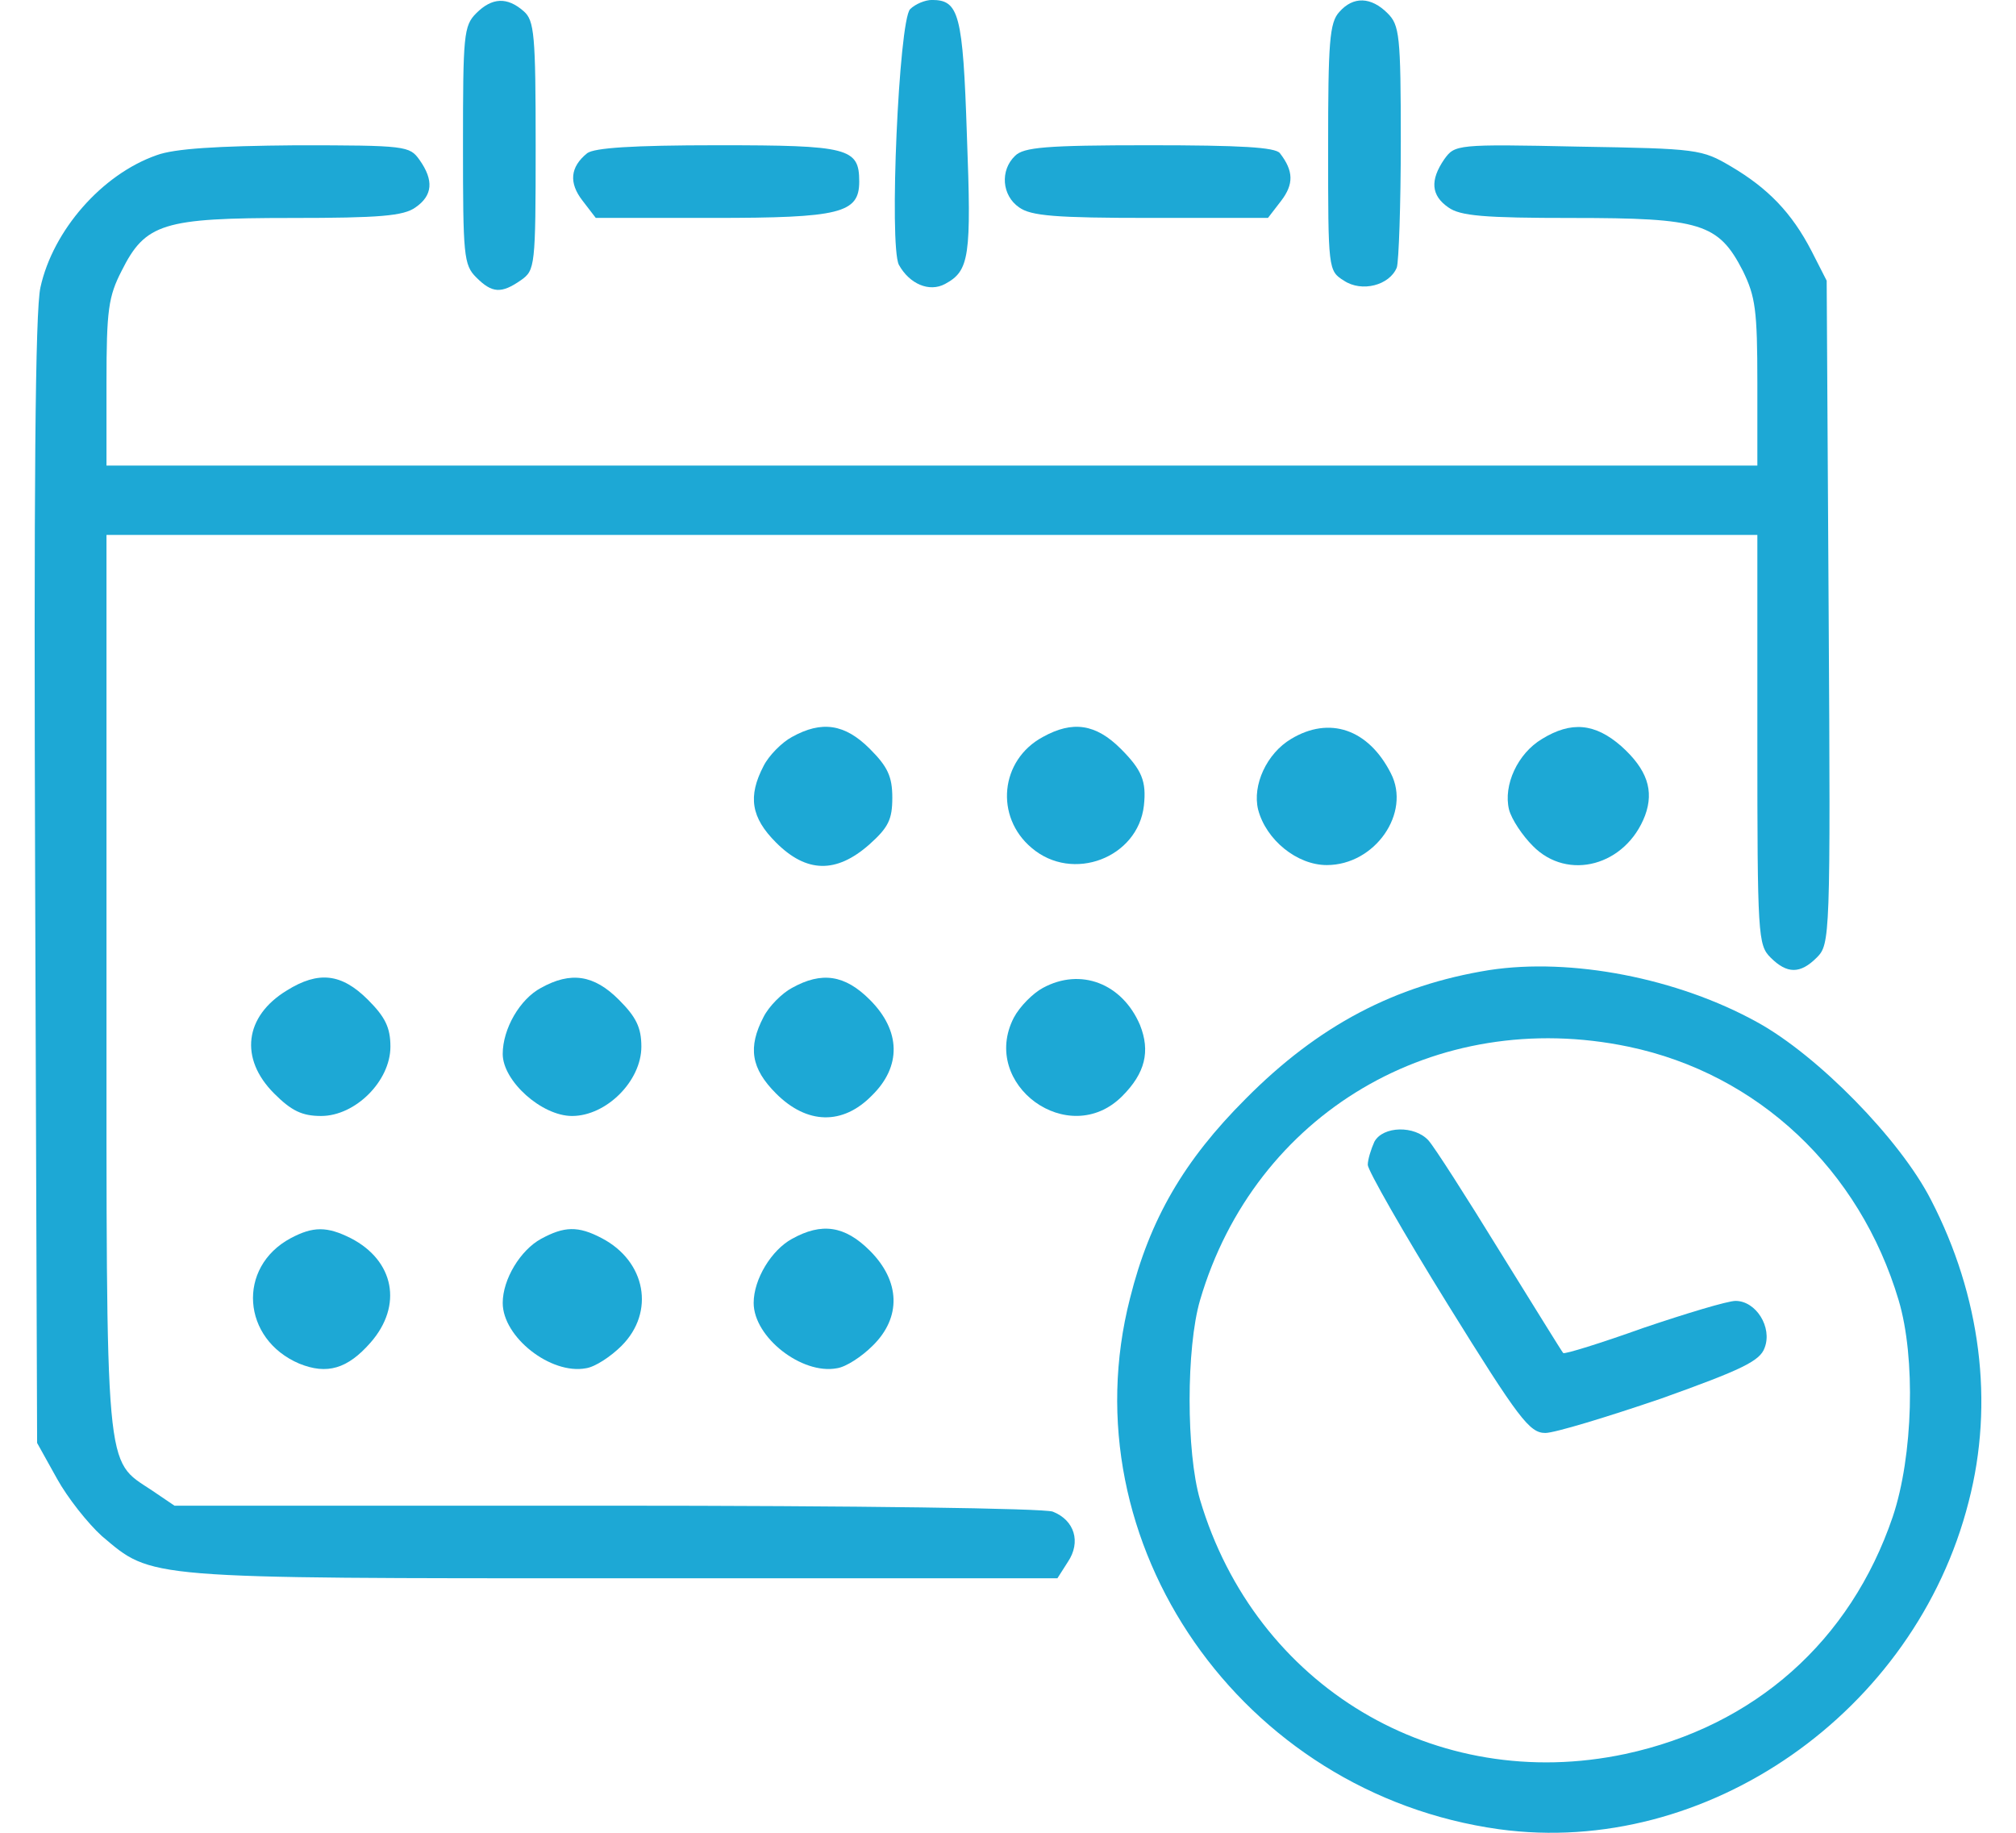 <svg width="44" height="40" viewBox="0 0 44 40" fill="none" xmlns="http://www.w3.org/2000/svg">
<path d="M10.394 0.289C10.12 0.563 10.105 0.765 10.105 3.172C10.105 5.579 10.12 5.781 10.394 6.054C10.74 6.4 10.941 6.415 11.374 6.112C11.676 5.896 11.691 5.824 11.691 3.186C11.691 0.751 11.662 0.448 11.431 0.246C11.071 -0.071 10.74 -0.057 10.394 0.289Z" fill="#1DA8D5"/>
<path d="M19.863 0.201C19.618 0.461 19.402 5.346 19.618 5.779C19.849 6.197 20.281 6.384 20.627 6.197C21.16 5.909 21.203 5.606 21.103 2.954C21.016 0.302 20.93 -0.001 20.339 -0.001C20.195 -0.001 19.978 0.086 19.863 0.201Z" fill="#1DA8D5"/>
<path d="M29.232 0.26C29.016 0.491 28.987 0.923 28.987 3.215C28.987 5.881 28.987 5.91 29.333 6.126C29.722 6.385 30.328 6.227 30.486 5.838C30.529 5.708 30.573 4.468 30.573 3.085C30.573 0.764 30.544 0.548 30.284 0.289C29.924 -0.071 29.535 -0.086 29.232 0.26Z" fill="#1DA8D5"/>
<path d="M3.419 3.387C2.223 3.805 1.156 5.03 0.883 6.27C0.767 6.774 0.738 10.666 0.767 19.241L0.81 31.492L1.243 32.27C1.473 32.688 1.92 33.25 2.223 33.524C3.333 34.461 3.088 34.446 13.594 34.446H23.078L23.308 34.086C23.597 33.654 23.453 33.178 22.977 32.991C22.775 32.919 18.754 32.861 13.22 32.861H3.808L3.318 32.529C2.281 31.838 2.324 32.328 2.324 21.432V11.675H20.339H38.355V16.142C38.355 20.423 38.369 20.625 38.643 20.898C39.004 21.259 39.292 21.259 39.652 20.898C39.94 20.61 39.955 20.481 39.911 13.361L39.868 6.126L39.537 5.477C39.104 4.641 38.586 4.108 37.779 3.632C37.144 3.258 37.058 3.243 34.449 3.2C31.783 3.142 31.754 3.157 31.523 3.474C31.206 3.935 31.235 4.267 31.61 4.526C31.869 4.713 32.388 4.757 34.319 4.757C37.115 4.757 37.505 4.872 38.038 5.91C38.312 6.472 38.355 6.76 38.355 8.36V10.161H20.339H2.324V8.36C2.324 6.76 2.367 6.472 2.655 5.91C3.174 4.872 3.563 4.757 6.359 4.757C8.291 4.757 8.809 4.713 9.069 4.526C9.444 4.267 9.472 3.935 9.155 3.488C8.939 3.186 8.867 3.171 6.46 3.171C4.731 3.186 3.808 3.243 3.419 3.387Z" fill="#1DA8D5"/>
<path d="M12.816 3.343C12.441 3.646 12.412 3.992 12.715 4.381L13.003 4.756H15.568C18.336 4.756 18.753 4.655 18.753 3.963C18.753 3.228 18.523 3.17 15.669 3.17C13.781 3.17 12.974 3.228 12.816 3.343Z" fill="#1DA8D5"/>
<path d="M22.154 3.401C21.823 3.718 21.866 4.266 22.241 4.525C22.5 4.713 23.034 4.756 25.109 4.756H27.674L27.963 4.381C28.237 4.021 28.237 3.733 27.934 3.343C27.833 3.214 27.084 3.17 25.08 3.17C22.817 3.17 22.342 3.214 22.154 3.401Z" fill="#1DA8D5"/>
<path d="M17.285 16.084C17.068 16.2 16.78 16.488 16.665 16.718C16.319 17.381 16.391 17.843 16.939 18.39C17.602 19.053 18.25 19.067 18.971 18.433C19.389 18.059 19.475 17.886 19.475 17.41C19.475 16.949 19.374 16.733 18.985 16.344C18.438 15.796 17.933 15.724 17.285 16.084Z" fill="#1DA8D5"/>
<path d="M22.761 16.084C21.824 16.588 21.709 17.828 22.516 18.505C23.41 19.269 24.836 18.721 24.966 17.583C25.024 17.05 24.923 16.805 24.462 16.343C23.914 15.796 23.41 15.724 22.761 16.084Z" fill="#1DA8D5"/>
<path d="M28.179 16.127C27.646 16.444 27.329 17.136 27.459 17.669C27.632 18.332 28.309 18.88 28.958 18.88C30.01 18.88 30.802 17.741 30.356 16.877C29.866 15.911 29.015 15.623 28.179 16.127Z" fill="#1DA8D5"/>
<path d="M33.656 16.127C33.123 16.444 32.806 17.136 32.935 17.669C32.993 17.885 33.224 18.231 33.454 18.462C34.218 19.24 35.486 18.894 35.904 17.799C36.106 17.251 35.947 16.79 35.385 16.285C34.809 15.781 34.29 15.738 33.656 16.127Z" fill="#1DA8D5"/>
<path d="M32.503 21.172C30.442 21.503 28.77 22.383 27.185 23.983C25.845 25.323 25.095 26.605 24.663 28.335C23.294 33.682 27.099 39.144 32.719 39.923C37.245 40.542 41.799 37.372 42.967 32.774C43.529 30.612 43.226 28.277 42.145 26.188C41.468 24.862 39.666 23.031 38.355 22.311C36.611 21.345 34.29 20.898 32.503 21.172ZM35.544 22.844C38.369 23.435 40.589 25.525 41.439 28.378C41.814 29.632 41.756 31.78 41.309 33.106C40.387 35.815 38.297 37.674 35.472 38.28C31.336 39.159 27.401 36.81 26.191 32.731C25.888 31.693 25.888 29.416 26.191 28.378C27.387 24.299 31.336 21.965 35.544 22.844Z" fill="#1DA8D5"/>
<path d="M29.996 24.919C29.924 25.077 29.852 25.308 29.852 25.423C29.852 25.538 30.63 26.907 31.596 28.464C33.152 30.972 33.383 31.274 33.728 31.274C33.93 31.274 35.069 30.928 36.251 30.525C38.023 29.891 38.413 29.703 38.514 29.415C38.686 28.968 38.326 28.392 37.879 28.392C37.706 28.392 36.798 28.666 35.862 28.983C34.939 29.314 34.147 29.559 34.118 29.53C34.089 29.502 33.469 28.493 32.734 27.311C31.999 26.115 31.307 25.034 31.177 24.89C30.875 24.558 30.183 24.573 29.996 24.919Z" fill="#1DA8D5"/>
<path d="M6.258 21.618C5.336 22.18 5.22 23.103 5.984 23.866C6.359 24.241 6.59 24.356 7.008 24.356C7.757 24.356 8.521 23.593 8.521 22.843C8.521 22.425 8.406 22.195 8.031 21.82C7.454 21.243 6.95 21.186 6.258 21.618Z" fill="#1DA8D5"/>
<path d="M11.808 21.56C11.346 21.805 10.972 22.454 10.972 23.002C10.972 23.593 11.822 24.356 12.485 24.356C13.234 24.356 13.998 23.593 13.998 22.843C13.998 22.425 13.883 22.195 13.508 21.82C12.961 21.272 12.456 21.2 11.808 21.56Z" fill="#1DA8D5"/>
<path d="M17.285 21.561C17.068 21.676 16.78 21.964 16.665 22.195C16.319 22.858 16.391 23.319 16.939 23.867C17.616 24.544 18.394 24.558 19.029 23.91C19.677 23.276 19.663 22.497 18.985 21.82C18.438 21.272 17.933 21.2 17.285 21.561Z" fill="#1DA8D5"/>
<path d="M22.761 21.561C22.545 21.677 22.257 21.965 22.127 22.21C21.378 23.666 23.323 25.092 24.491 23.925C24.995 23.421 25.11 22.945 24.88 22.368C24.491 21.46 23.583 21.114 22.761 21.561Z" fill="#1DA8D5"/>
<path d="M6.345 27.023C5.163 27.657 5.278 29.228 6.532 29.761C7.137 30.006 7.584 29.877 8.089 29.3C8.795 28.493 8.607 27.513 7.656 27.023C7.137 26.763 6.835 26.763 6.345 27.023Z" fill="#1DA8D5"/>
<path d="M11.808 27.038C11.361 27.282 10.972 27.917 10.972 28.436C10.972 29.185 12.024 30.006 12.788 29.862C12.989 29.834 13.335 29.603 13.566 29.372C14.301 28.637 14.099 27.527 13.134 27.023C12.615 26.749 12.312 26.764 11.808 27.038Z" fill="#1DA8D5"/>
<path d="M17.285 27.038C16.838 27.282 16.449 27.917 16.449 28.436C16.449 29.185 17.501 30.006 18.265 29.862C18.467 29.834 18.813 29.603 19.044 29.372C19.678 28.753 19.649 27.96 18.986 27.297C18.438 26.749 17.934 26.677 17.285 27.038Z" fill="#1DA8D5"/>
</svg>
